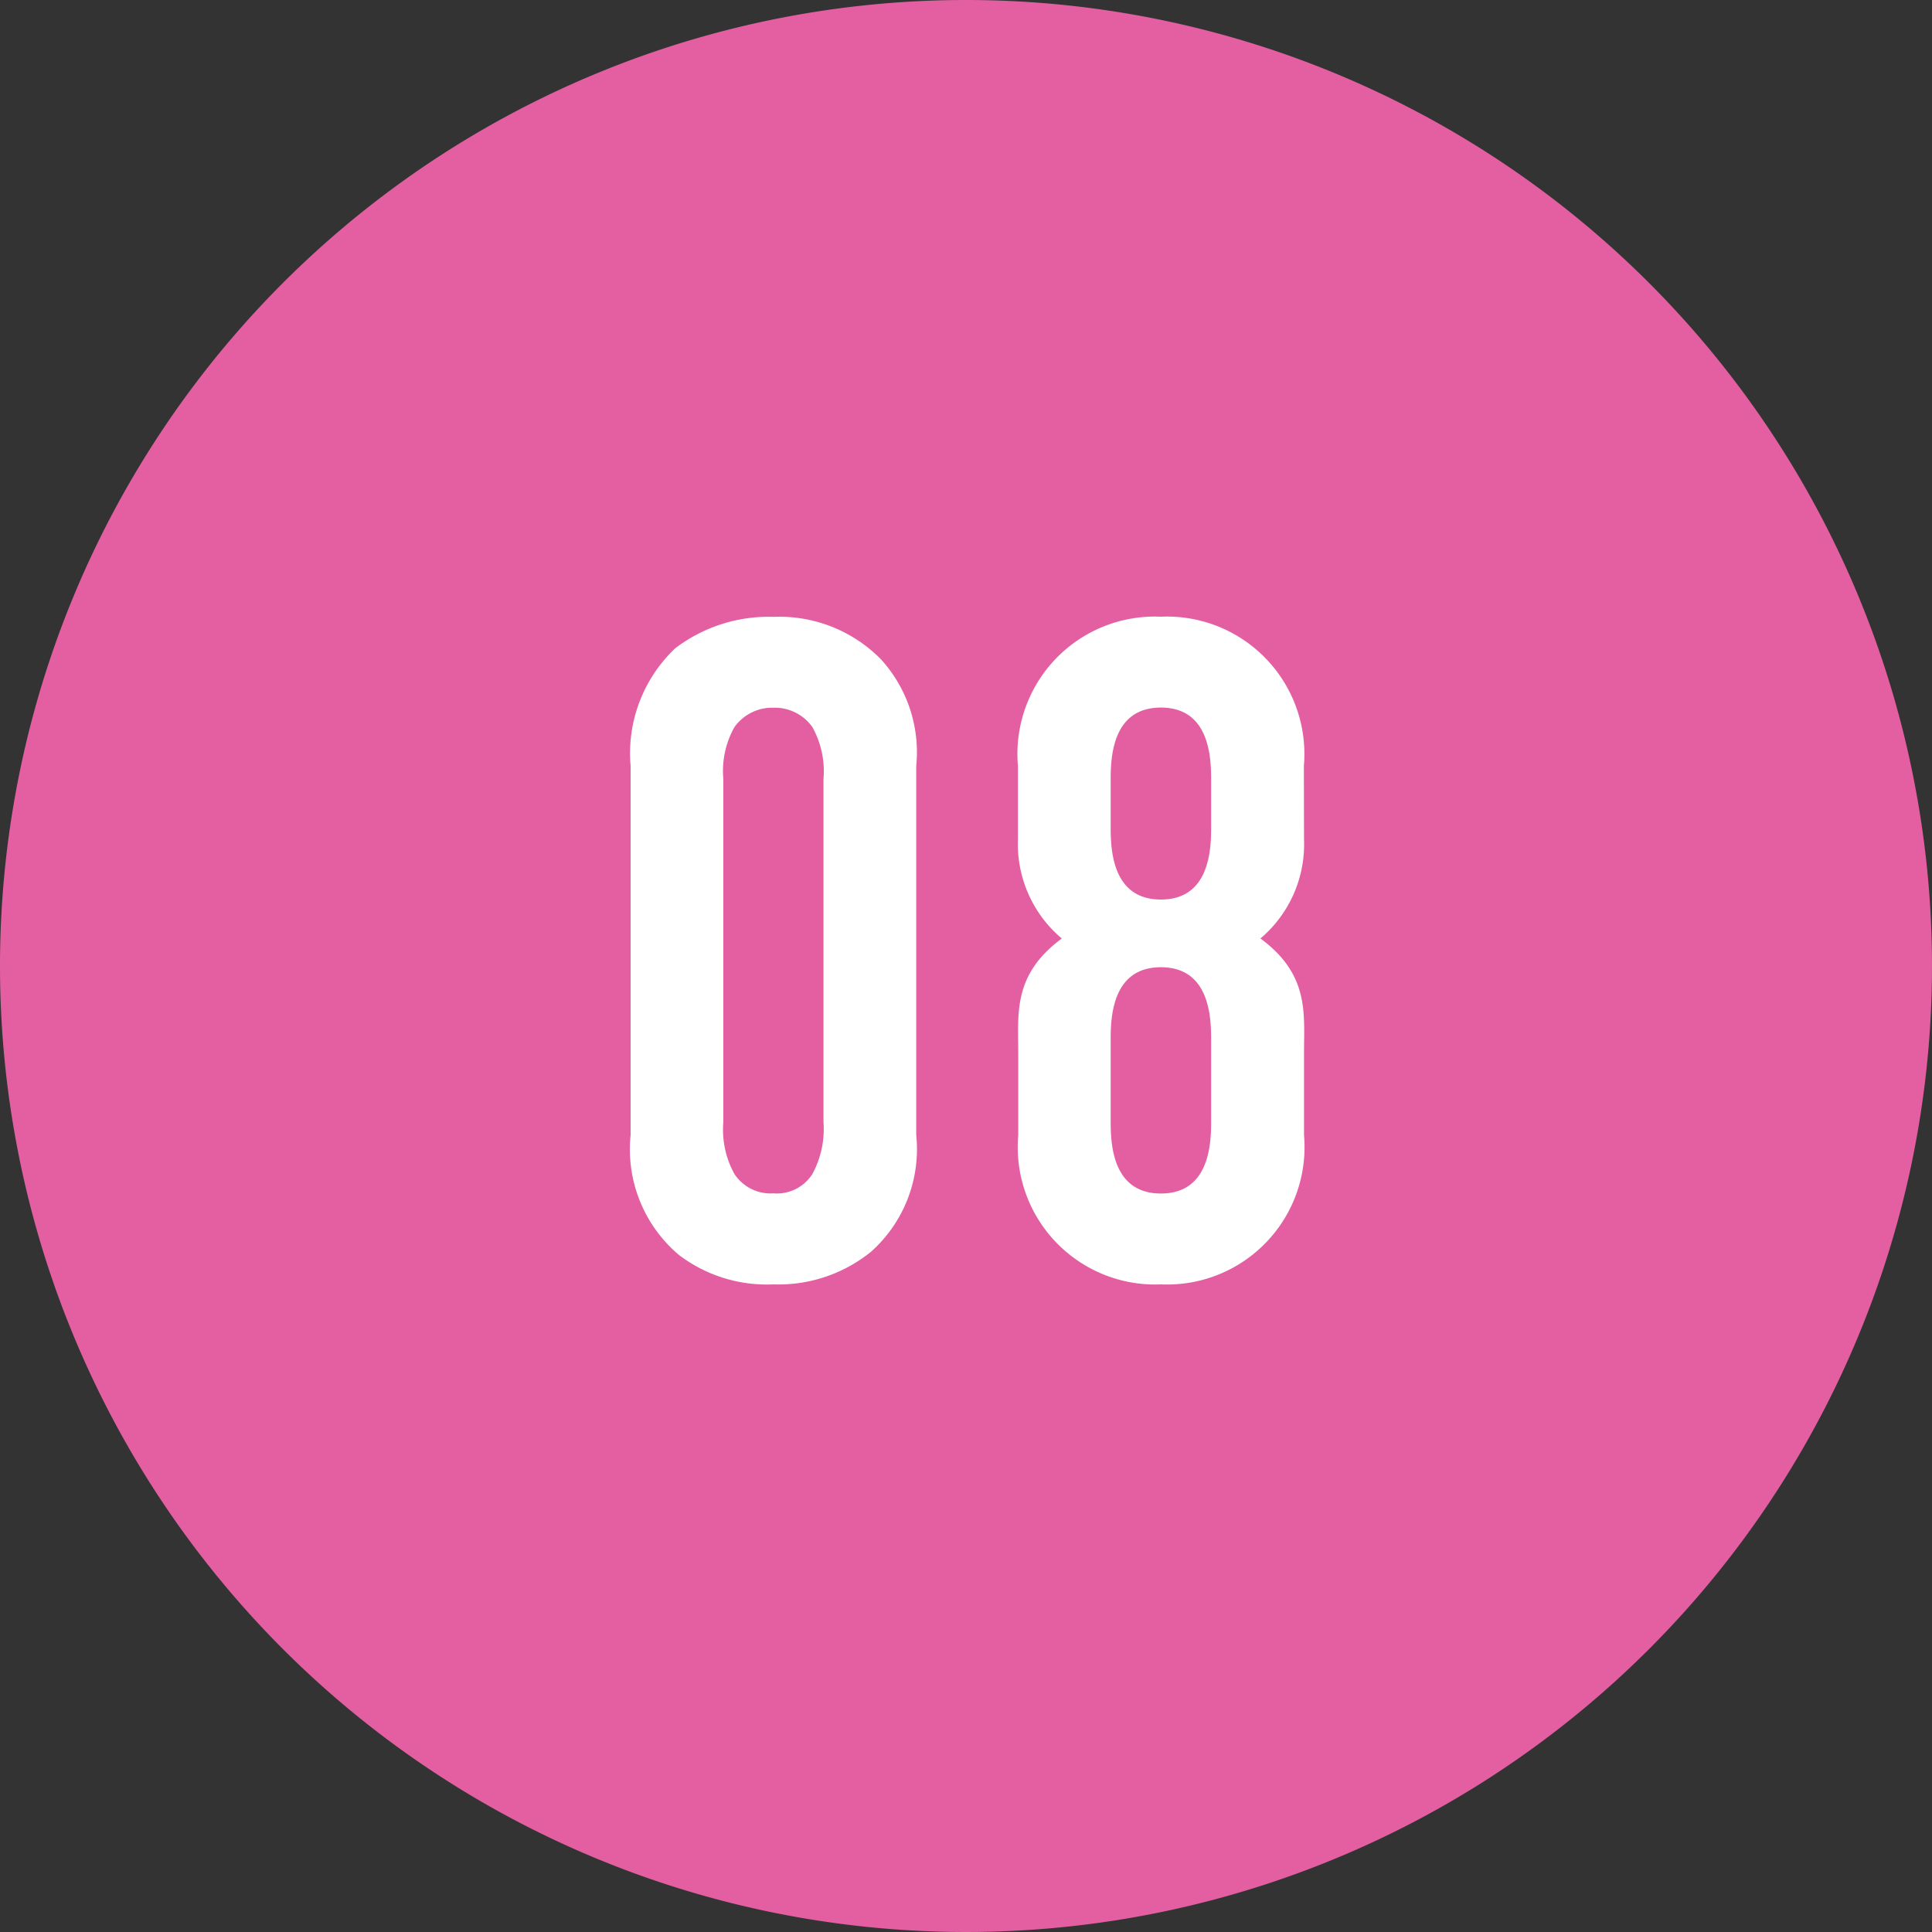 <svg xmlns="http://www.w3.org/2000/svg" width="50" height="50" viewBox="0 0 50 50">
  <rect x="0" y="0" width="50" height="50" fill="#333333" stroke="none"/>
  <g id="グループ_4748" data-name="グループ 4748" transform="translate(-401 -4184)">
    <path id="パス_7383" data-name="パス 7383" d="M25,0A25,25,0,1,1,0,25,25,25,0,0,1,25,0Z" transform="translate(401 4184)" fill="#e35fa1"/>
    <path id="パス_7386" data-name="パス 7386" d="M1.32-3.624a3.578,3.578,0,0,0,1.248,3.1A3.76,3.76,0,0,0,5.016.24,3.809,3.809,0,0,0,7.536-.6,3.554,3.554,0,0,0,8.712-3.624v-9.552a3.572,3.572,0,0,0-.912-2.76,3.687,3.687,0,0,0-2.784-1.1,3.989,3.989,0,0,0-2.544.816A3.744,3.744,0,0,0,1.32-13.176ZM6.312-3.96a2.442,2.442,0,0,1-.288,1.344,1.089,1.089,0,0,1-1.008.5,1.12,1.12,0,0,1-1.008-.5A2.356,2.356,0,0,1,3.72-3.96v-8.88a2.314,2.314,0,0,1,.288-1.344,1.2,1.2,0,0,1,1.008-.5,1.192,1.192,0,0,1,1.008.5,2.356,2.356,0,0,1,.288,1.344Zm12.432-9.216a3.557,3.557,0,0,0-3.7-3.864,3.557,3.557,0,0,0-3.7,3.864v1.9A3.193,3.193,0,0,0,12.48-8.712c-1.272.936-1.128,1.944-1.128,2.976v2.112A3.557,3.557,0,0,0,15.048.24a3.557,3.557,0,0,0,3.7-3.864V-5.736c0-1.032.144-2.04-1.128-2.976a3.193,3.193,0,0,0,1.128-2.568Zm-2.4,1.608c0,.624-.072,1.848-1.3,1.848s-1.3-1.224-1.3-1.848V-12.84c0-.624.072-1.848,1.3-1.848s1.3,1.224,1.3,1.848Zm0,7.608c0,.624-.072,1.848-1.3,1.848s-1.3-1.224-1.3-1.848V-6.12c0-.624.072-1.848,1.3-1.848s1.3,1.224,1.3,1.848Z" transform="translate(416 4217)" fill="#fff"/>
  </g>
</svg>
